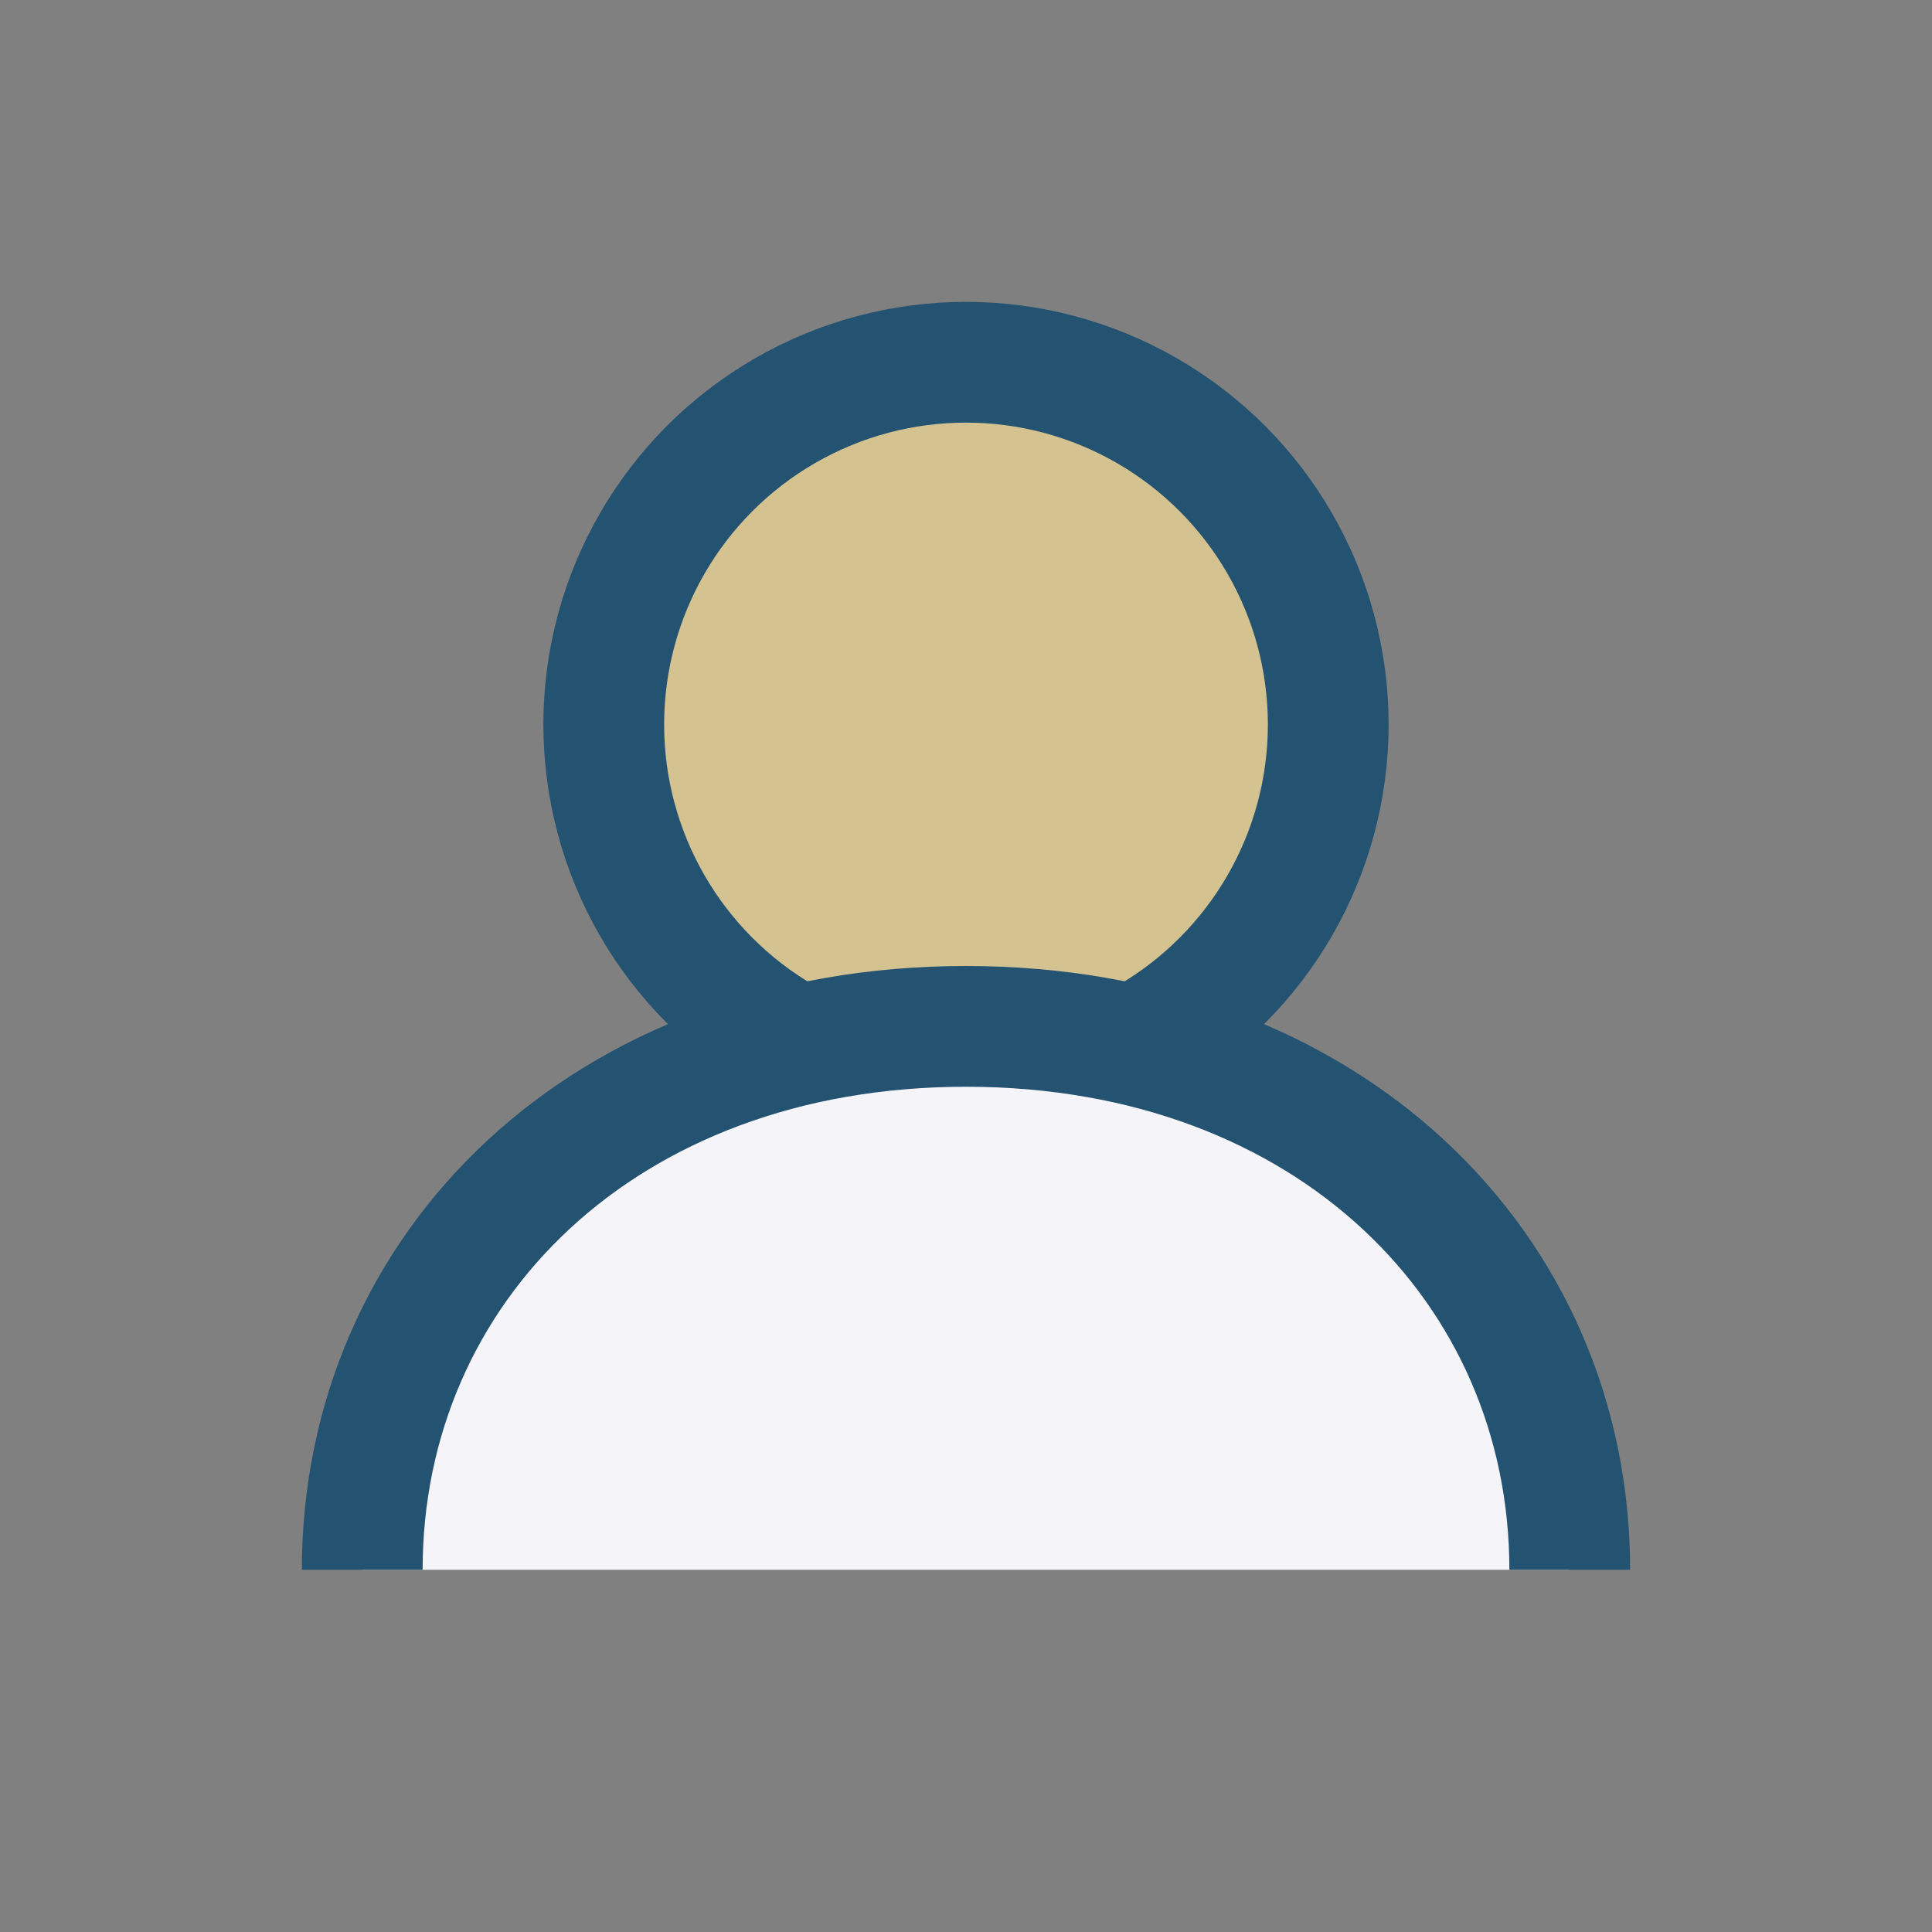 <?xml version="1.0" encoding="UTF-8"?>
<svg xmlns="http://www.w3.org/2000/svg" width="32" height="32" viewBox="0 0 32 32"><rect x="0" y="0" width="32" height="32" fill="#808080" stroke="none"/><circle cx="16" cy="12" r="6" fill="#D4C291" stroke="#245271" stroke-width="2"/><path d="M26 26c0-5-4-9-10-9s-10 4-10 9" fill="#F4F4F9" stroke="#245271" stroke-width="2"/></svg>